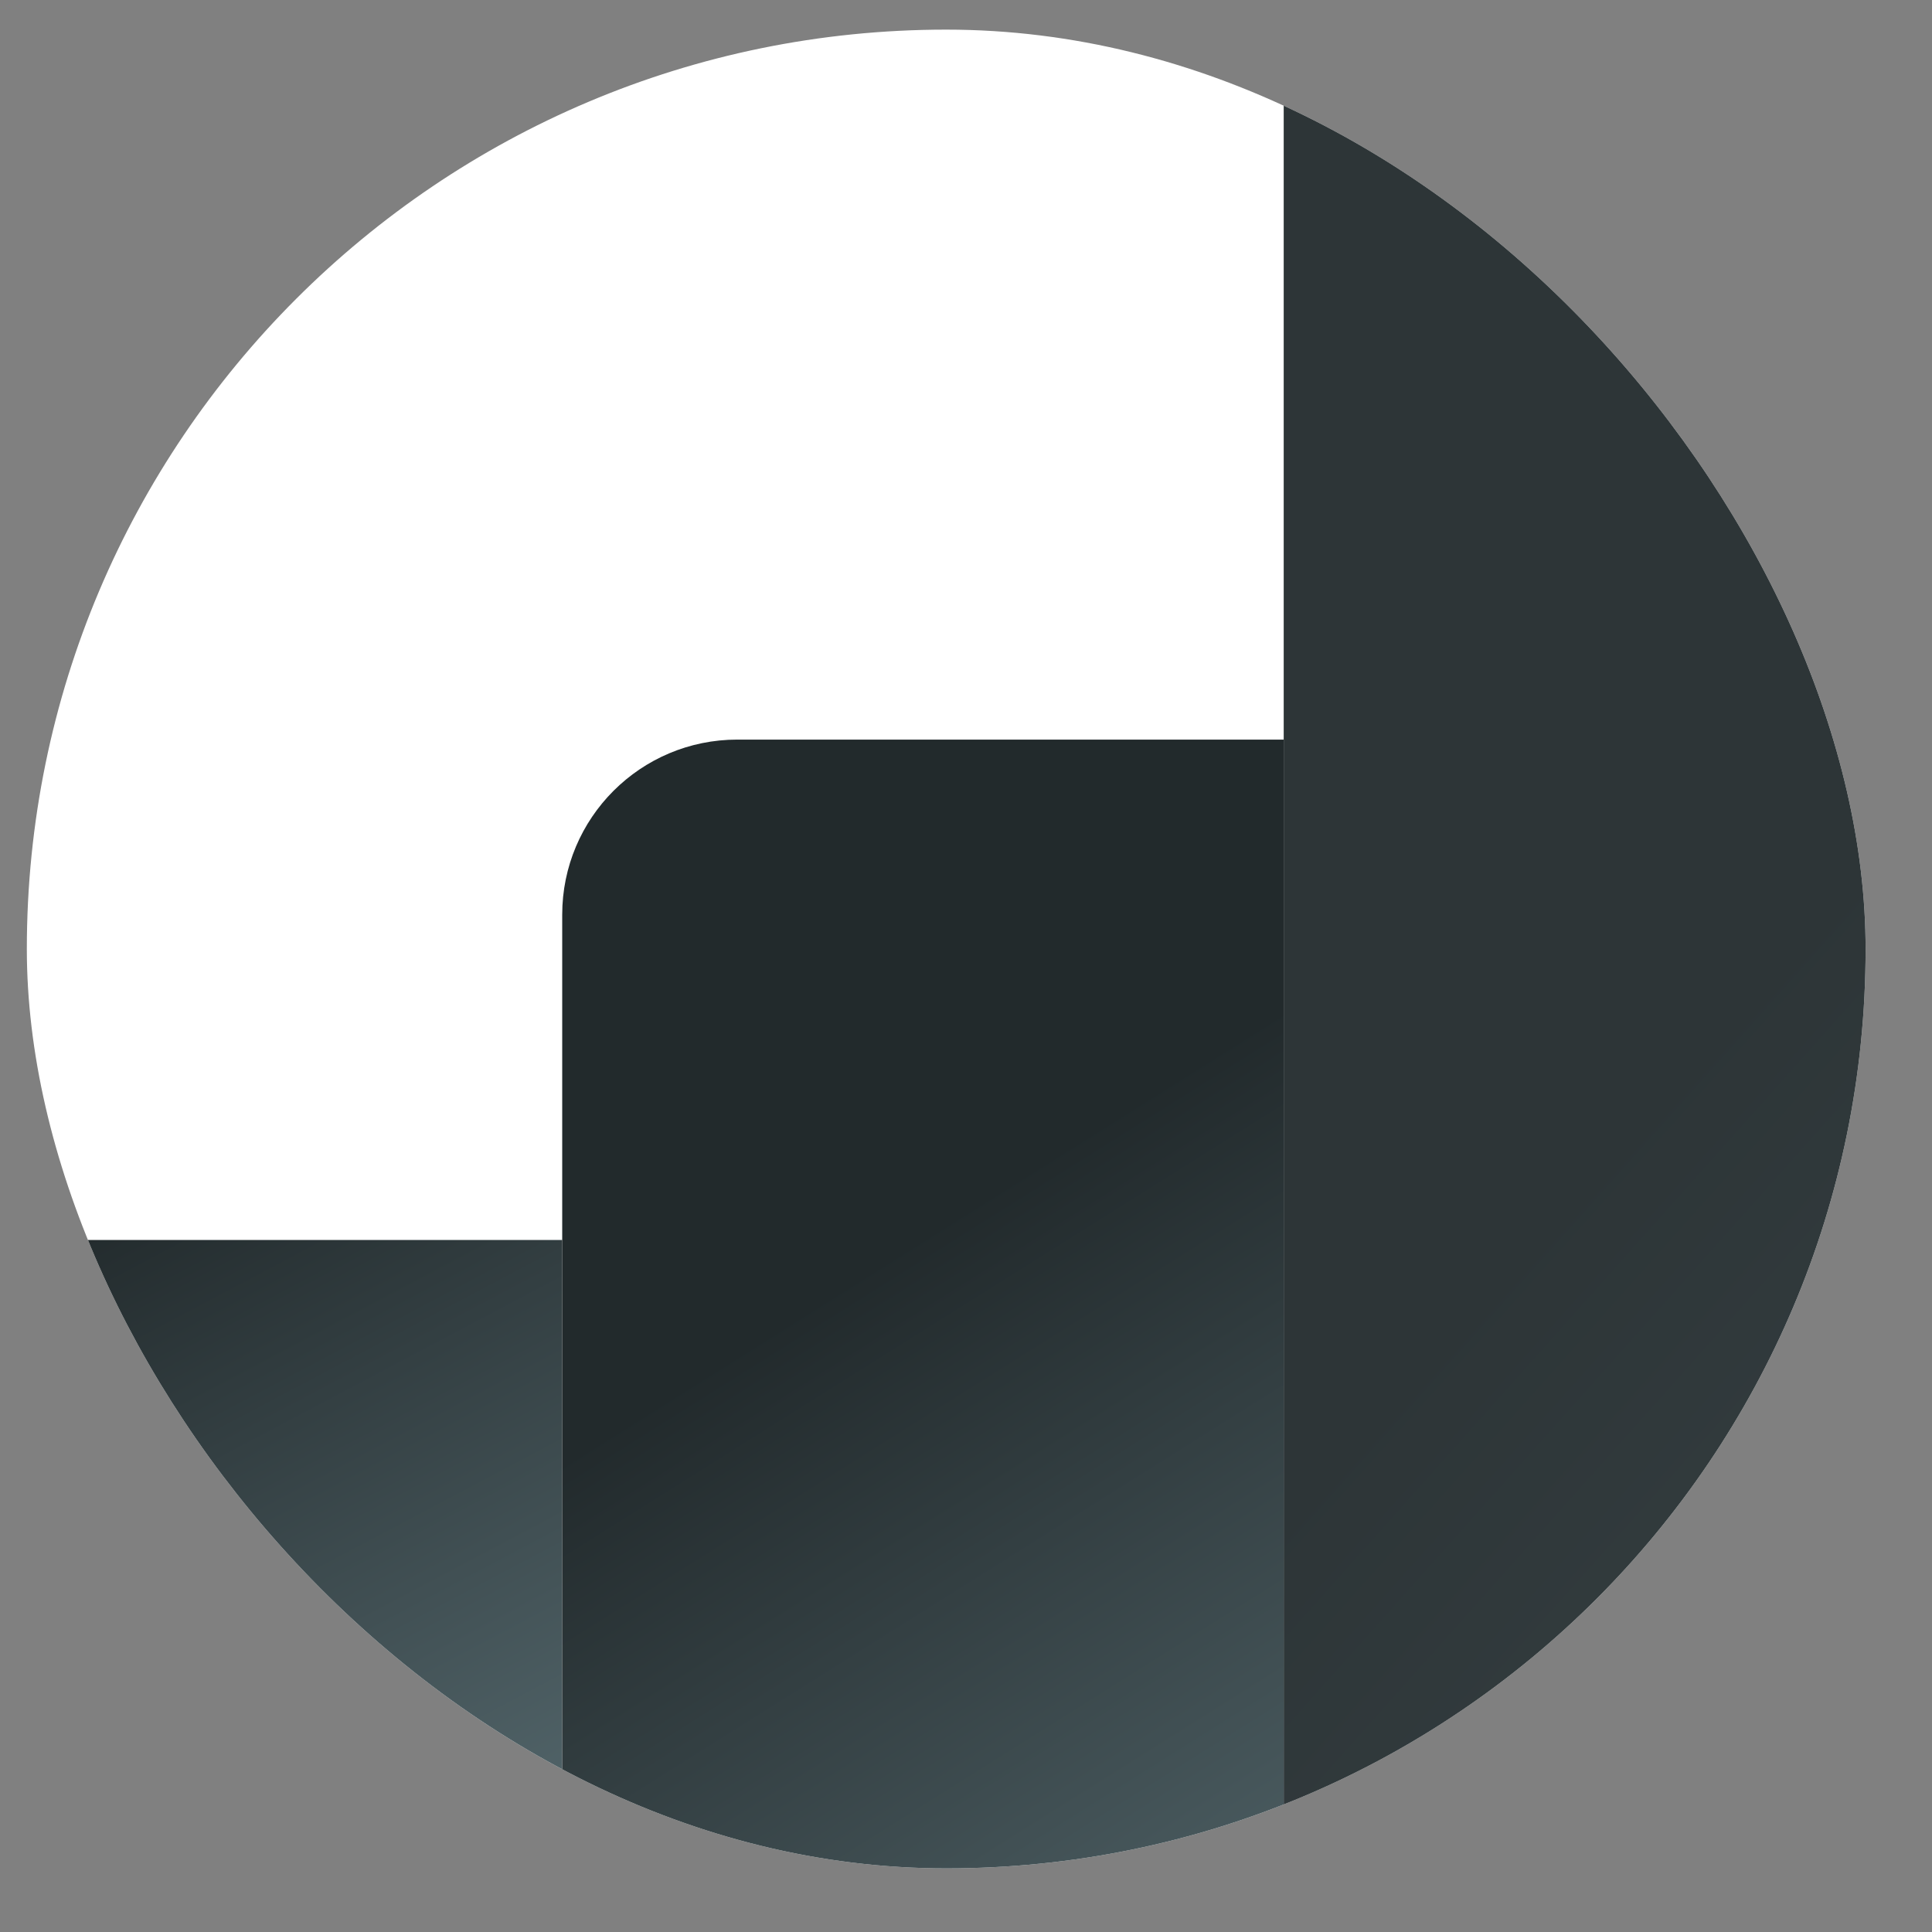 <?xml version="1.0" encoding="UTF-8"?> <svg xmlns="http://www.w3.org/2000/svg" width="27" height="27" viewBox="0 0 27 27" fill="none"><rect x="0" y="0" width="27" height="27" fill="#808080" stroke="none"/><g clip-path="url(#clip0_280_3953)"><rect x="0.375" y="0.414" width="25.697" height="25.697" rx="12.849" fill="white"></rect><rect x="0.375" y="17.329" width="7.482" height="9.758" fill="url(#paint0_linear_280_3953)"></rect><rect x="17.94" y="0.414" width="8.132" height="26.673" fill="url(#paint1_linear_280_3953)"></rect><path d="M7.857 12.783C7.857 11.431 8.952 10.336 10.304 10.336H17.94V27.088H7.857V12.783Z" fill="url(#paint2_linear_280_3953)"></path></g><defs><linearGradient id="paint0_linear_280_3953" x1="-0.543" y1="17.852" x2="7.717" y2="33.454" gradientUnits="userSpaceOnUse"><stop stop-color="#222A2C"></stop><stop offset="1" stop-color="#718B92"></stop></linearGradient><linearGradient id="paint1_linear_280_3953" x1="22.401" y1="16.016" x2="38.505" y2="30.392" gradientUnits="userSpaceOnUse"><stop stop-color="#2D3537"></stop><stop offset="0.39" stop-color="#353F42"></stop><stop offset="1" stop-color="#718B92"></stop></linearGradient><linearGradient id="paint2_linear_280_3953" x1="10.47" y1="18.77" x2="21.203" y2="35.849" gradientUnits="userSpaceOnUse"><stop stop-color="#222A2C"></stop><stop offset="1" stop-color="#718B92"></stop></linearGradient><clipPath id="clip0_280_3953"><rect x="0.375" y="0.414" width="25.697" height="25.697" rx="12.849" fill="white"></rect></clipPath></defs></svg> 